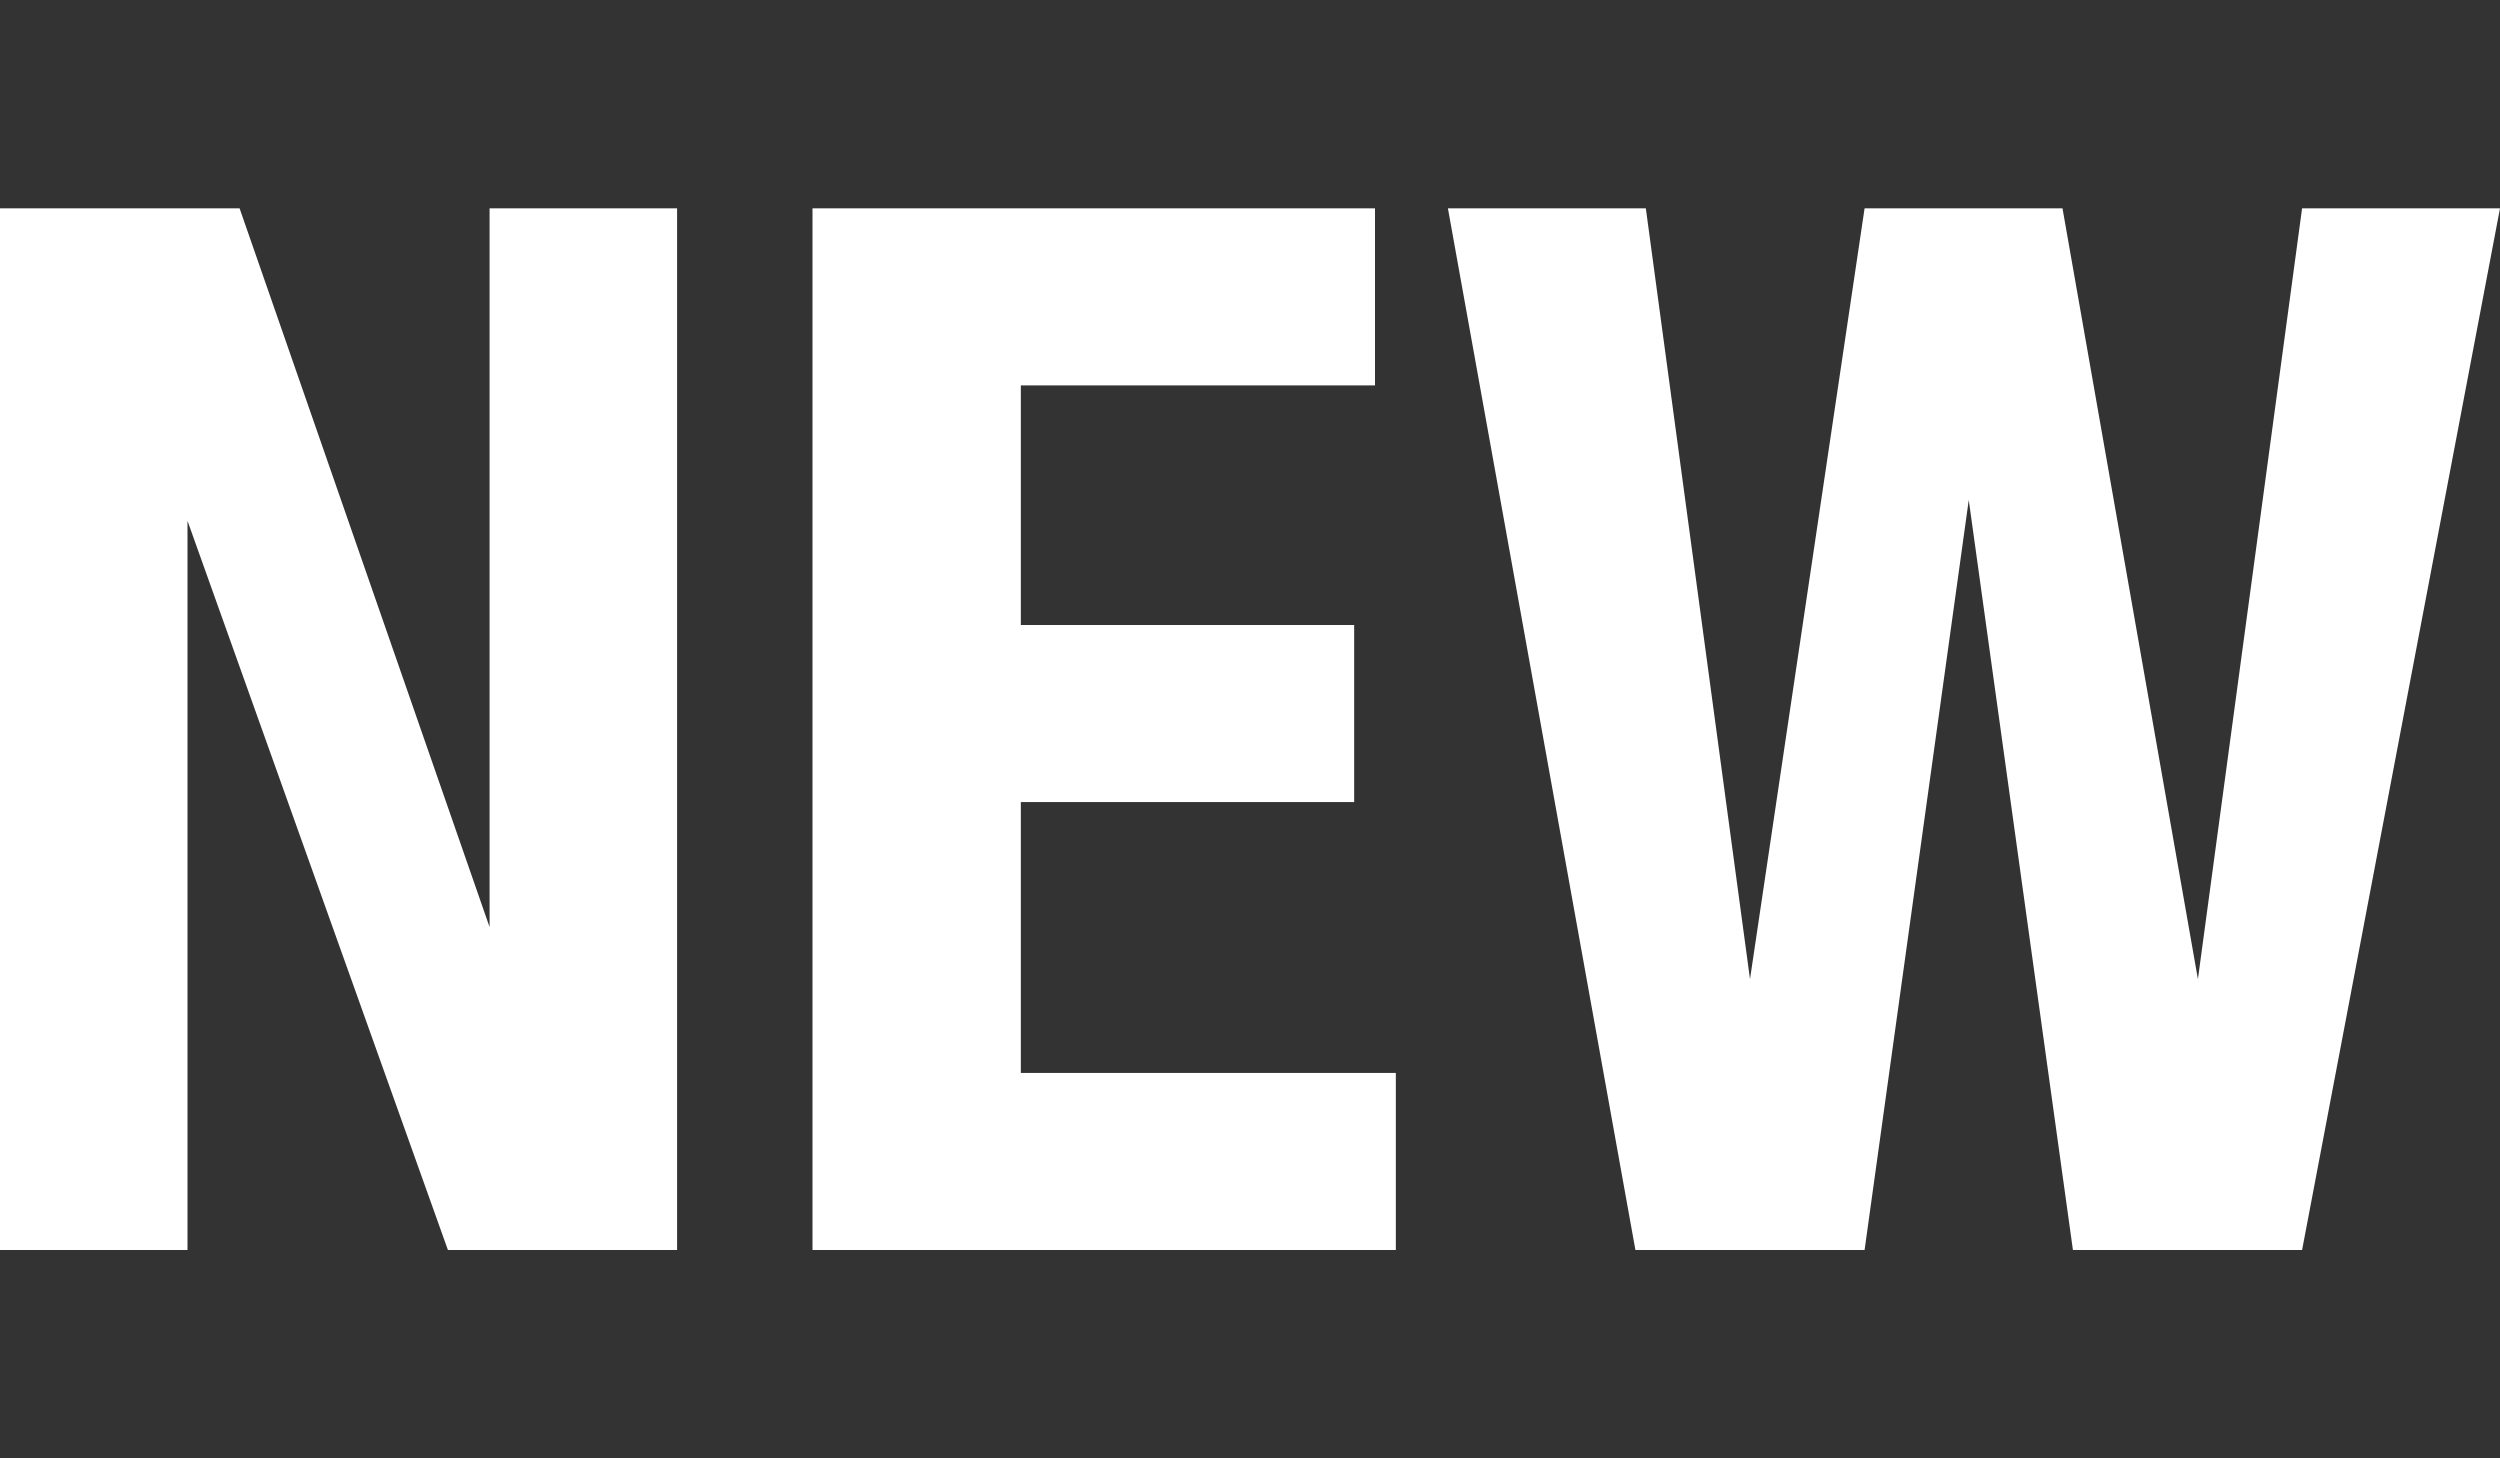 <?xml version="1.0" encoding="utf-8"?>
<!-- Generator: Adobe Illustrator 27.7.0, SVG Export Plug-In . SVG Version: 6.00 Build 0)  -->
<svg version="1.1" id="Layer_1" xmlns="http://www.w3.org/2000/svg" xmlns:xlink="http://www.w3.org/1999/xlink" x="0px" y="0px"
	 width="24px" height="14px" viewBox="0 0 24 14" enable-background="new 0 0 24 14" xml:space="preserve">
<rect x="0" y="0" width="24" height="14" fill="#333333" stroke="none"/>
<path fill="#FFFFFF" d="M0,2v10h1.8V5l0,0l2.5,7h2.2V2H4.7v6.9l0,0L2.3,2H0z M7.8,2v10h5.6v-1.7H9.8V7.7H13V6H9.8V3.7h3.4V2H7.8z
	 M15.7,12h2.2l1-7.2l0,0l1,7.2h2.2L24,2h-1.9l-1,7.4l0,0L19.8,2h-1.9l-1.1,7.4l0,0l-1-7.4h-1.9L15.7,12z"/>
</svg>
